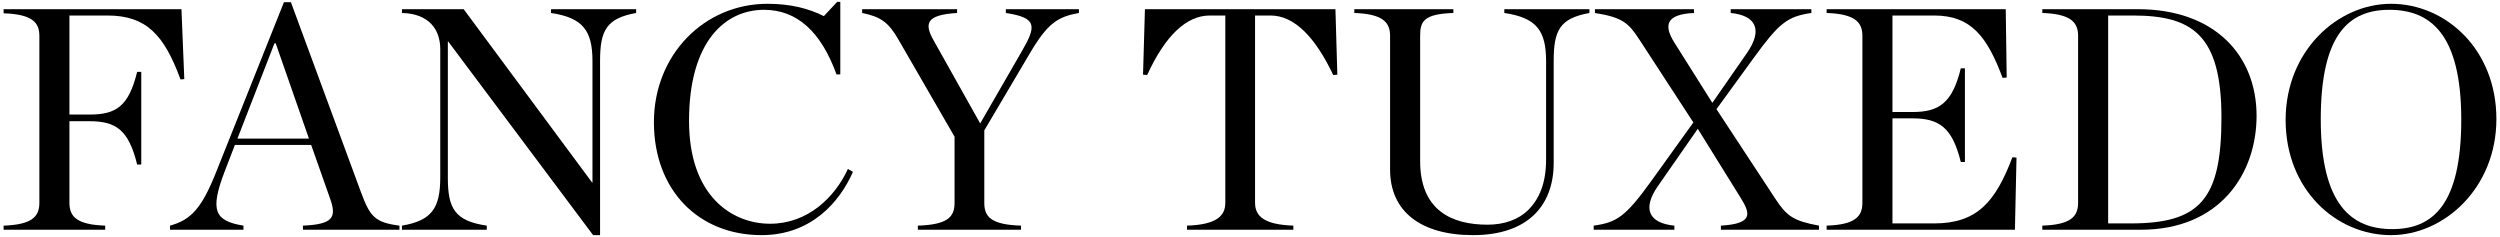 <svg width="316" height="30" viewBox="0 0 316 30" fill="none" xmlns="http://www.w3.org/2000/svg">
<path d="M302.224 29.721C295.264 29.721 288.904 23.96 288.904 15.161C288.904 6.44 295.464 0.48 302.224 0.48C309.144 0.48 315.544 6.24 315.544 15.04C315.544 23.761 308.944 29.721 302.224 29.721ZM302.384 28.96C307.504 28.96 311.104 25.881 311.104 15.12C311.104 4.28 307.184 1.24 302.024 1.24C296.904 1.24 293.344 4.32 293.344 15.081C293.344 25.921 297.264 28.96 302.384 28.96Z" fill="black"/>
<path d="M258.151 29.04V28.52C261.711 28.4 262.671 27.4 262.671 25.64V4.52C262.671 2.8 261.711 1.76 258.151 1.64V1.16H270.191C279.991 1.16 285.231 7.04 285.231 14.64C285.231 21.92 280.631 29.04 270.591 29.04H258.151ZM266.471 28.24H269.311C278.071 28.24 280.791 25.2 280.791 14.88C280.791 4.4 277.111 1.96 269.591 1.96H266.471V28.24Z" fill="black"/>
<path d="M230.886 29.04V28.52C234.446 28.4 235.406 27.4 235.406 25.64V4.52C235.406 2.8 234.446 1.76 230.886 1.64V1.16H253.526L253.646 9.8L253.126 9.84C251.166 4.6 249.126 1.96 244.486 1.96H239.206V14.16H241.726C245.086 14.16 246.766 13.04 247.846 8.64H248.366V20.48H247.846C246.766 16.08 245.086 14.96 241.726 14.96H239.206V28.24H244.486C249.926 28.24 252.246 25.48 254.366 19.88L254.886 19.92L254.686 29.04H230.886Z" fill="black"/>
<path d="M216.44 13L220.8 6.72C222.84 3.8 222 1.96 218.76 1.64V1.16H228.96V1.64C225.88 2.08 224.84 2.96 221.64 7.36L216.96 13.8L224.4 25.12C225.84 27.32 226.68 27.92 229.92 28.52V29.04H217.52V28.52C221.52 28.28 221.32 27.08 220.04 25.04L214.6 16.28L209.56 23.52C207.56 26.4 208.4 28.2 211.64 28.52V29.04H201.44V28.52C204.32 28.12 205.44 27.44 208.72 22.88L214.04 15.48L207.24 5.04C205.84 2.88 205.08 2.2 201.6 1.64V1.16H214.12V1.64C210.52 1.8 210.32 3.24 211.6 5.32L216.44 13Z" fill="black"/>
<path d="M186.186 29.72C179.586 29.72 175.706 26.72 175.706 21.44V4.52C175.706 2.8 174.746 1.76 171.186 1.64V1.16H183.706V1.64C179.946 1.76 179.506 2.72 179.506 4.52V20.36C179.506 26.6 183.506 28.4 188.026 28.4C190.066 28.4 191.906 27.8 193.186 26.52C194.586 25.12 195.426 23.12 195.426 20.16V7.72C195.426 3.84 194.186 2.24 190.146 1.64V1.16H200.906V1.64C197.146 2.32 196.386 3.84 196.386 7.72V20.6C196.386 25.92 193.186 29.72 186.186 29.72Z" fill="black"/>
<path d="M150.04 29.04V28.52C153.6 28.4 154.88 27.4 154.88 25.64V1.96H152.919C149.999 1.96 147.319 4.44 144.999 9.48L144.479 9.44L144.719 1.16H168.799L169.04 9.44L168.52 9.48C166.28 4.76 163.64 1.96 160.6 1.96H158.639V25.64C158.639 27.4 159.92 28.4 163.48 28.52V29.04H150.04Z" fill="black"/>
<path d="M123.896 15.6L129.136 6.52C131.056 3.24 131.056 2.24 127.136 1.64V1.16H136.376V1.64C133.696 2.12 132.416 2.92 130.136 6.8L124.416 16.48V25.64C124.416 27.4 125.256 28.4 129.056 28.52V29.04H116.016V28.52C119.816 28.4 120.656 27.4 120.656 25.64V17.28L113.536 4.96C112.336 2.88 111.376 2.12 108.976 1.64V1.16H120.976V1.64C117.016 1.88 116.816 3 118.016 5.12L123.896 15.6Z" fill="black"/>
<path d="M96.254 29.72C88.294 29.72 82.654 24.04 82.654 15.44C82.654 6.92 89.014 0.48 97.014 0.48C99.934 0.48 102.254 1.08 104.134 2.04L105.814 0.24H106.214V9.4H105.734C103.774 4 100.734 1.24 96.574 1.24C91.694 1.24 87.094 5.2 87.094 15.28C87.094 24.88 92.614 28.28 97.334 28.28C102.134 28.28 105.534 24.92 107.174 21.36L107.814 21.72C106.094 25.64 102.454 29.72 96.254 29.72Z" fill="black"/>
<path d="M74.968 29.72L56.648 5.24H56.608V22.44C56.608 26.32 57.448 27.92 61.528 28.52V29.04H50.808V28.52C54.568 27.88 55.648 26.32 55.648 22.44V6.2C55.648 3.76 54.248 1.72 50.808 1.64V1.16H58.608L74.848 23.08H74.888V7.72C74.888 3.84 73.648 2.24 69.648 1.64V1.16H80.408V1.64C76.648 2.32 75.848 3.84 75.848 7.72V29.72H74.968Z" fill="black"/>
<path d="M41.731 25.12L39.331 18.32H29.691L28.411 21.64C26.491 26.64 27.131 27.92 30.771 28.52V29.04H21.491V28.52C24.091 27.8 25.451 26.4 27.251 21.92L35.891 0.28H36.771L45.651 24.36C46.771 27.36 47.371 28.12 50.491 28.52V29.04H38.291V28.52C42.091 28.36 42.571 27.48 41.731 25.12ZM30.011 17.52H39.051L34.851 5.48H34.691L30.011 17.52Z" fill="black"/>
<path d="M0.456 29.04V28.52C4.016 28.4 4.976 27.4 4.976 25.64V4.52C4.976 2.8 4.016 1.8 0.456 1.68V1.16H22.936L23.296 10L22.816 10.04C20.736 4.36 18.456 1.96 13.576 1.96H8.776V14.48H11.296C14.656 14.48 16.256 13.48 17.336 9.08H17.856V20.8H17.336C16.256 16.4 14.656 15.32 11.296 15.32H8.776V25.64C8.776 27.4 9.736 28.4 13.296 28.52V29.04H0.456Z" fill="black"/>
</svg>
